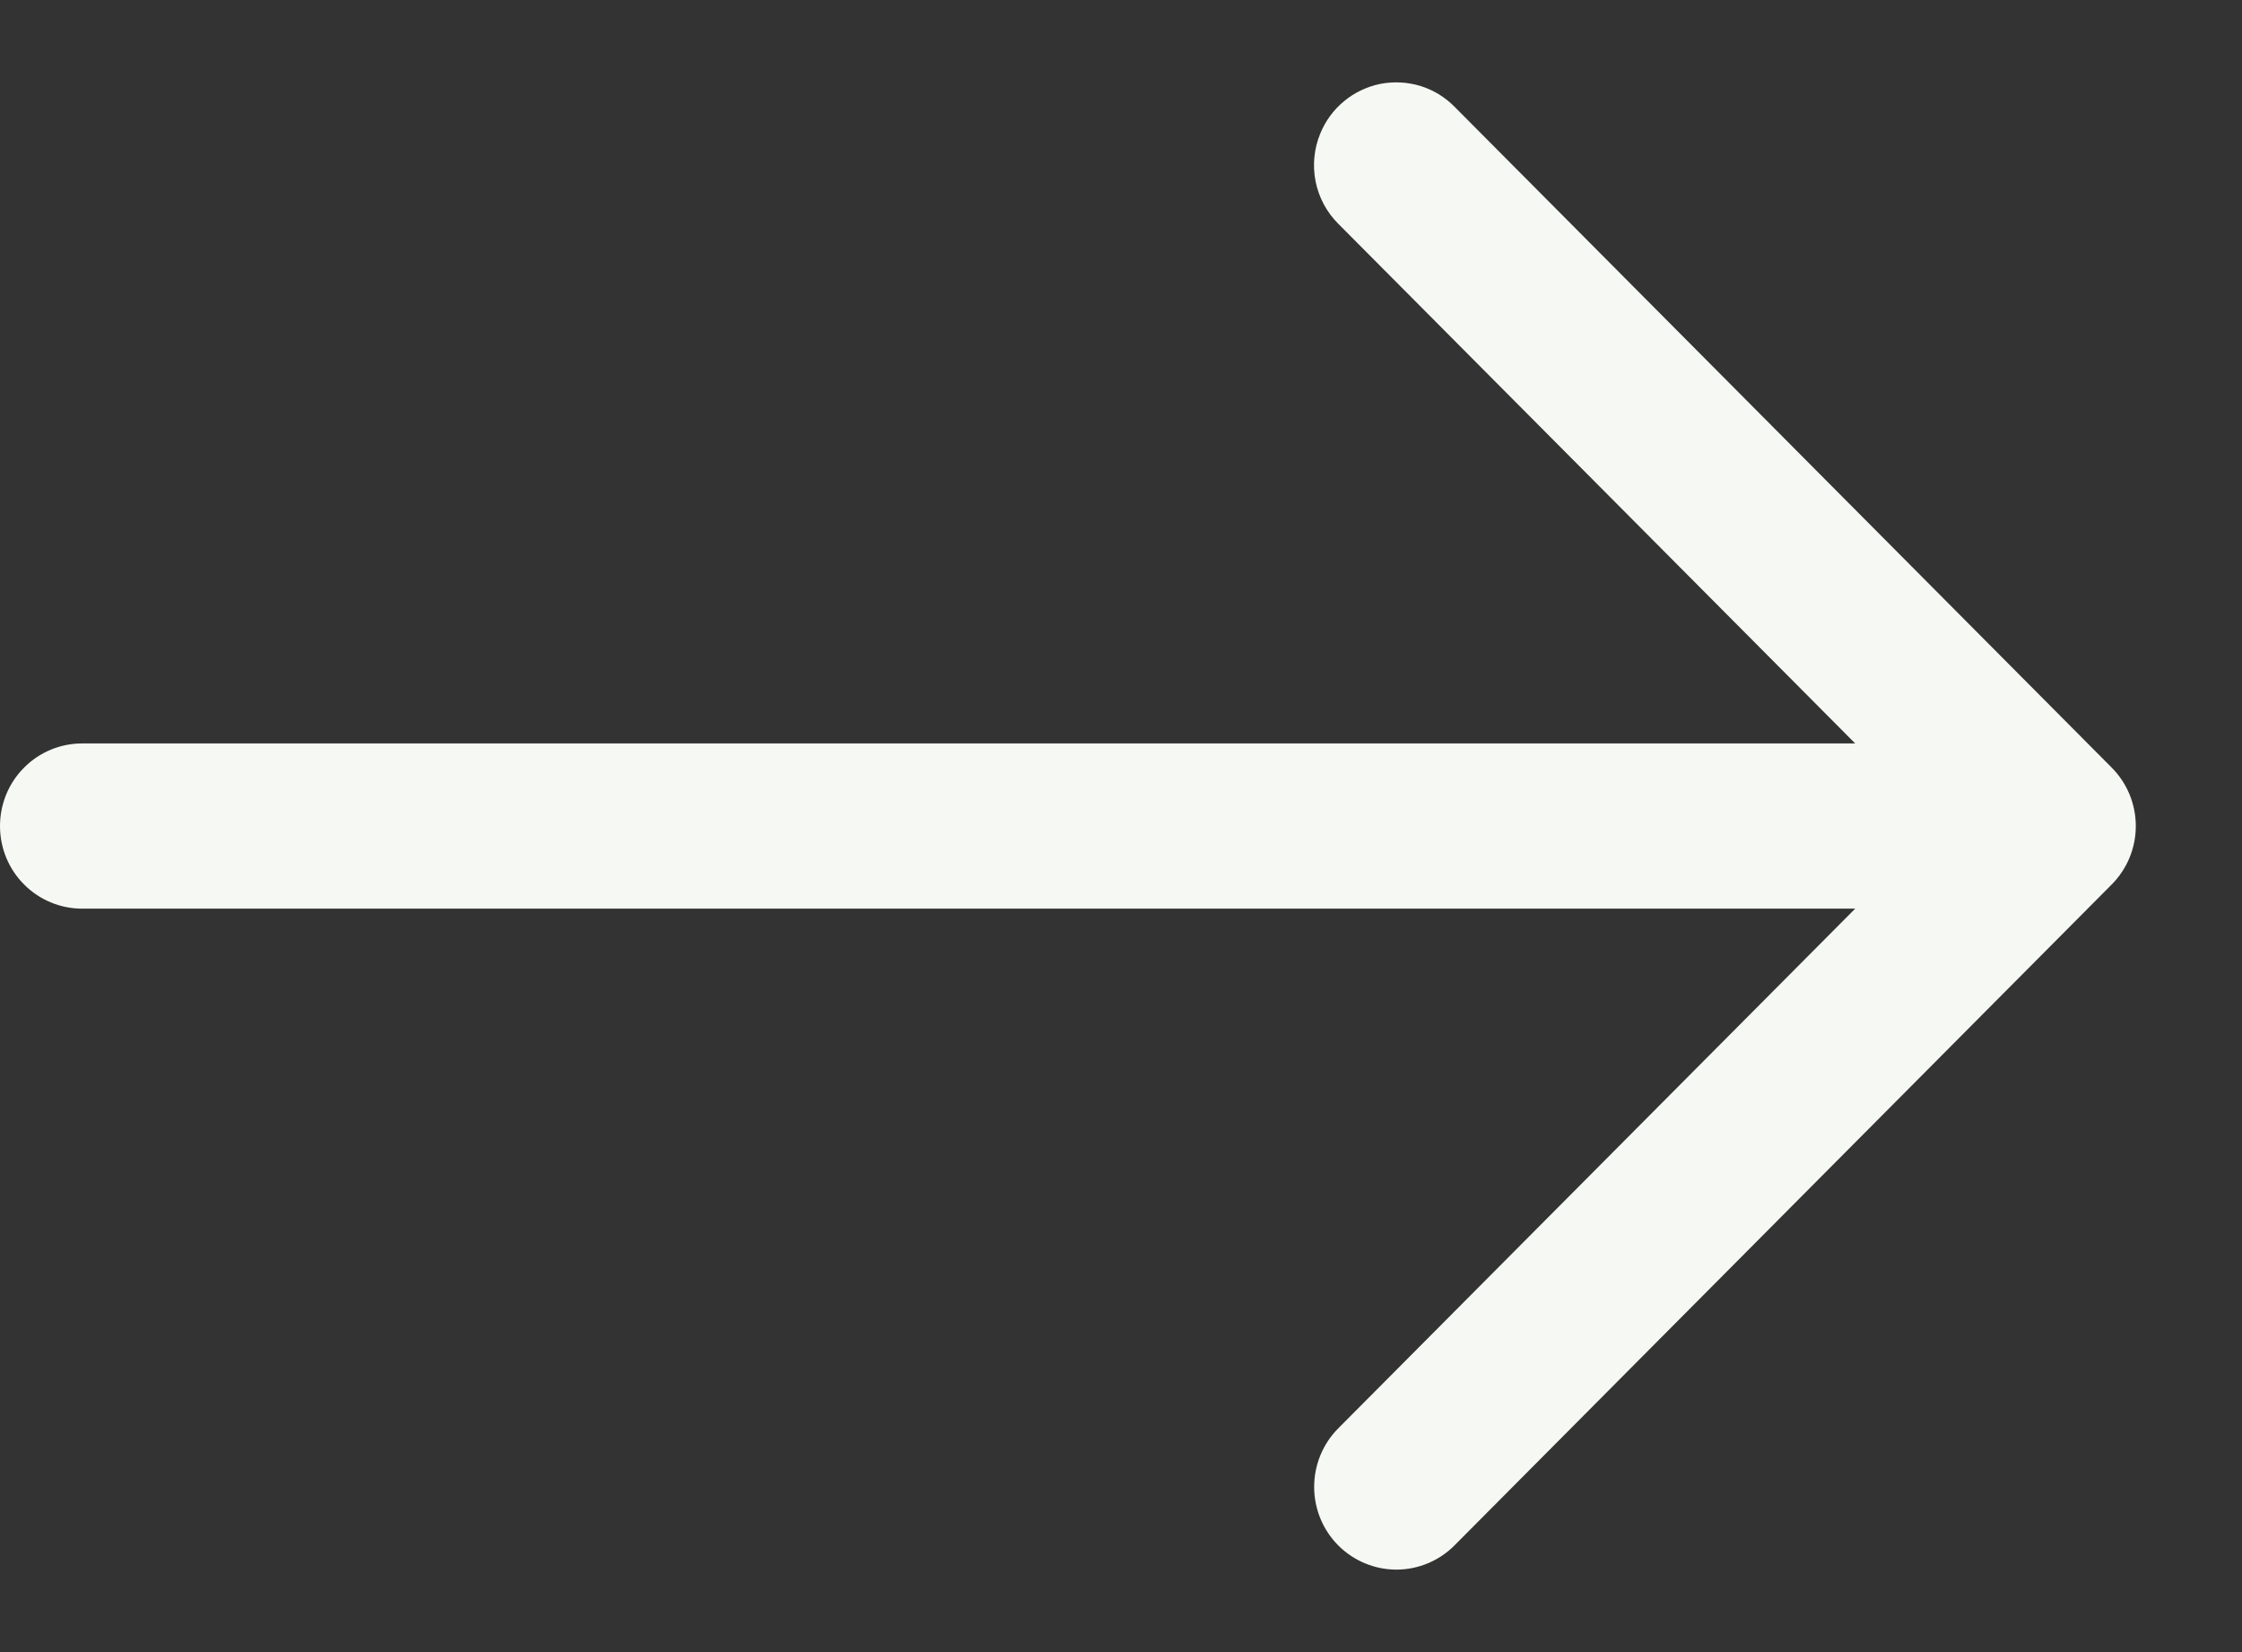 <svg width="19" height="14" viewBox="0 0 19 14" fill="none" xmlns="http://www.w3.org/2000/svg">
<rect x="0" y="0" width="19" height="14" fill="#333333" stroke="none"/>
<path fill-rule="evenodd" clip-rule="evenodd" d="M11.189 1.131C11.233 1.024 11.302 0.93 11.391 0.857C11.479 0.784 11.585 0.734 11.697 0.711C11.81 0.689 11.926 0.695 12.036 0.728C12.146 0.762 12.245 0.822 12.326 0.904L17.895 6.504C17.96 6.569 18.012 6.647 18.047 6.732C18.082 6.817 18.1 6.908 18.1 7C18.1 7.092 18.082 7.183 18.047 7.268C18.012 7.353 17.96 7.431 17.895 7.496L12.326 13.096C12.196 13.227 12.018 13.301 11.834 13.301C11.649 13.301 11.472 13.227 11.341 13.096C11.21 12.964 11.137 12.786 11.137 12.6C11.137 12.414 11.21 12.236 11.341 12.104L15.722 7.7H0.696C0.511 7.7 0.334 7.626 0.204 7.495C0.073 7.364 0 7.186 0 7C0 6.814 0.073 6.636 0.204 6.505C0.334 6.374 0.511 6.3 0.696 6.3H15.722L11.341 1.896C11.243 1.798 11.176 1.673 11.149 1.537C11.122 1.4 11.136 1.259 11.189 1.131Z" fill="#F6F9F3"/>
</svg>
